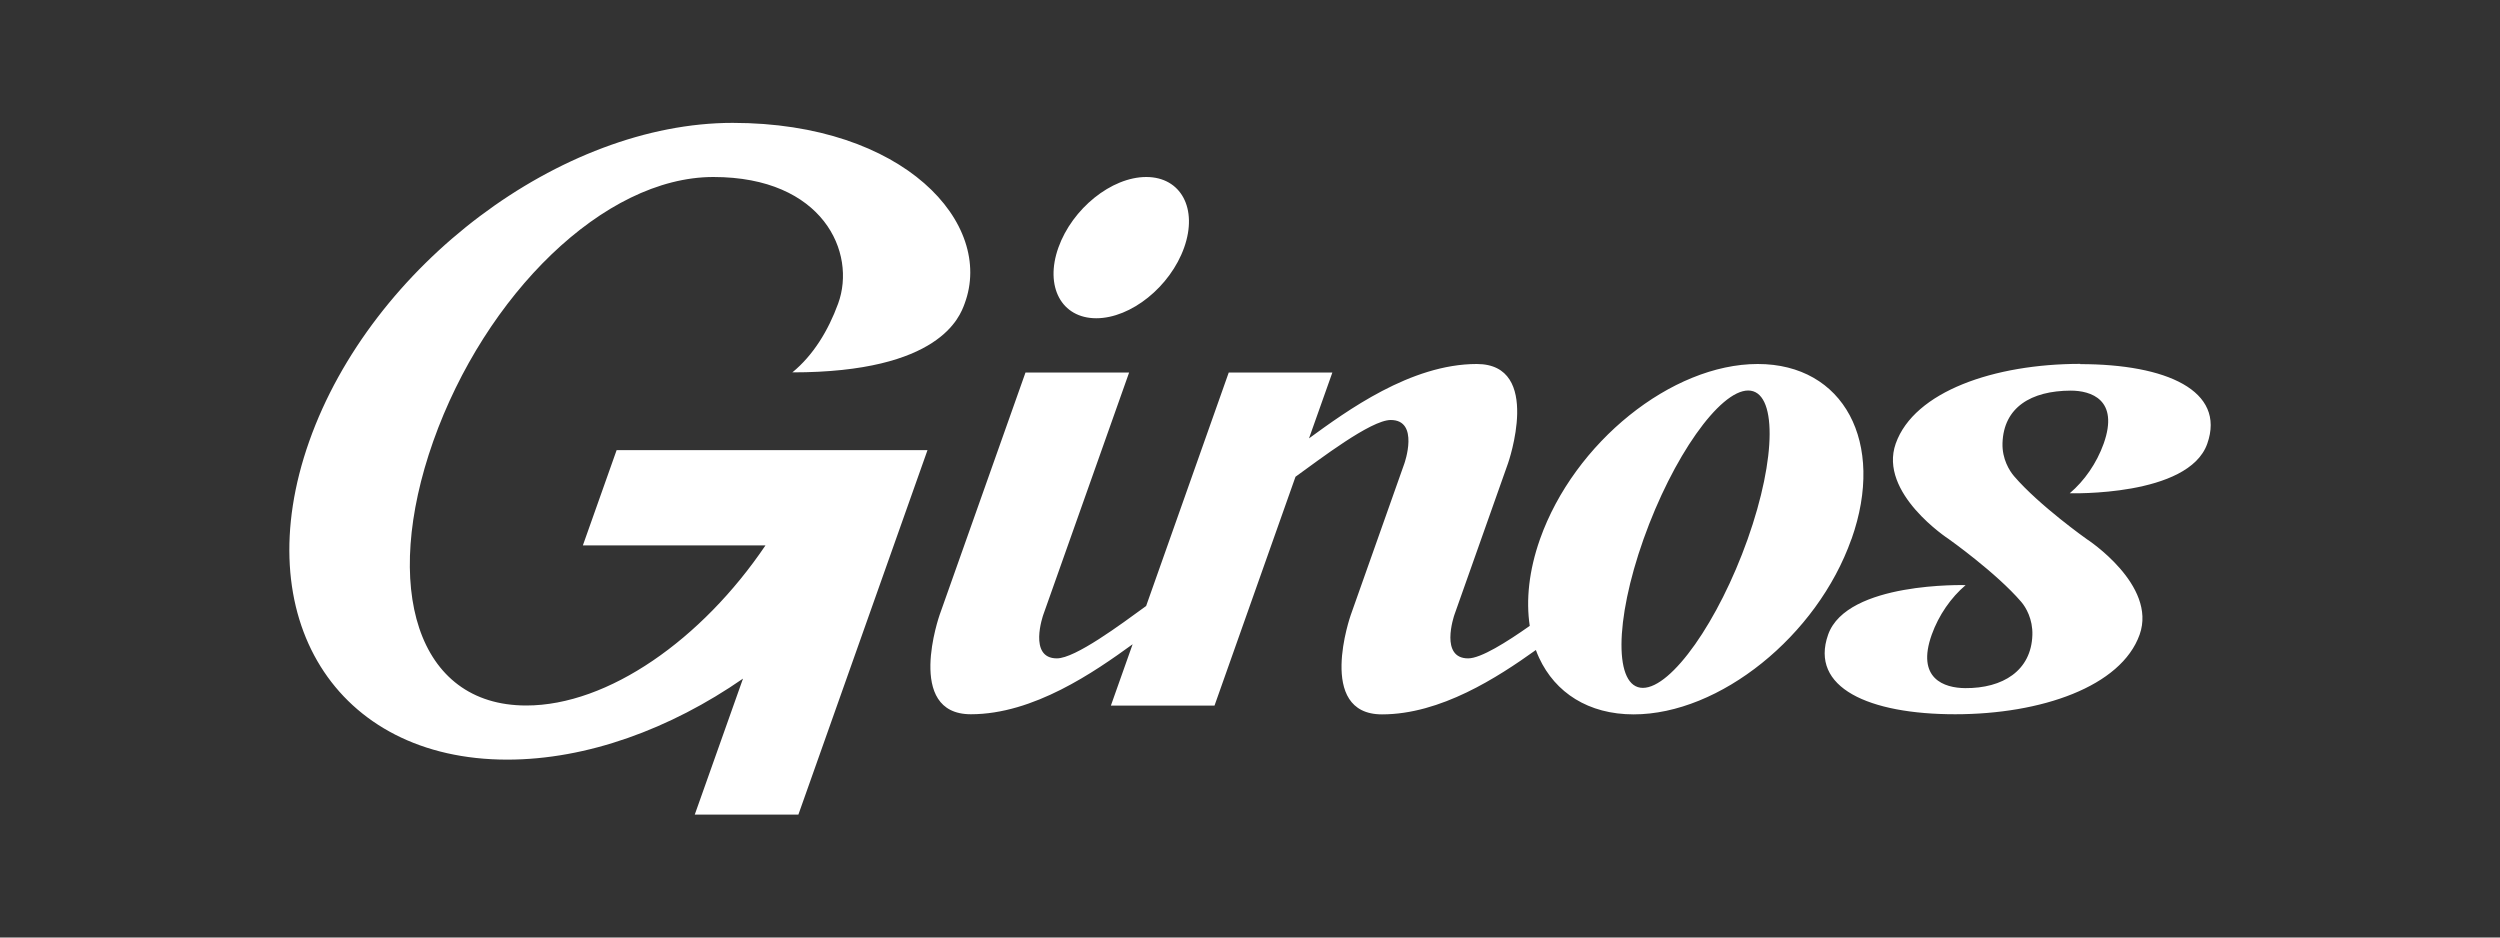 <?xml version="1.0" encoding="UTF-8"?><svg id="Capa_1" xmlns="http://www.w3.org/2000/svg" viewBox="0 0 200 75"><rect x="0" y="0" width="200" height="75" fill="#333333" stroke="none"/><defs><style>.cls-1{fill:#fff;}</style></defs><g id="Ginos_2"><path class="cls-1" d="m74.2,36.01h0l-10.33,29.16h-8.29l3.86-10.88c-5.82,4.03-12.49,6.48-18.86,6.48-13.73,0-20.82-11.4-15.84-25.47,4.98-14.07,20.15-25.47,33.87-25.47,13.73,0,20.95,8.05,18.56,14.46-.38,1.03-1.95,5.5-13.78,5.5,1.67-1.37,2.87-3.34,3.66-5.5,1.49-4.08-1.2-10.13-9.98-10.13s-18.27,9.46-22.41,21.14c-4.13,11.68-1.34,21.14,7.44,21.14,6.55,0,14.05-5.28,19.14-12.81h-14.61l2.7-7.62h24.85s0,0,0,0Zm13.5-10.55c2.78,0,5.92-2.53,7.03-5.65,1.11-3.12-.25-5.65-3.03-5.65s-5.92,2.53-7.03,5.65c-1.11,3.12.25,5.65,3.03,5.65Zm78.72,3.65c-6.88,0-13.28,2.21-14.76,6.37h0c-1.41,3.97,4.23,7.64,4.23,7.64,0,0,3.79,2.68,5.81,5.03.37.43.93,1.38.89,2.65-.09,2.86-2.37,4.27-5.37,4.25-1.68-.01-3.94-.75-2.68-4.28.56-1.56,1.54-2.97,2.71-3.96,0,0-9.5-.29-11,3.96-1.5,4.25,3.28,6.37,10.16,6.37s13.28-2.21,14.76-6.37c1.41-3.97-4.22-7.64-4.23-7.64h0s-3.79-2.68-5.81-5.03c-.37-.43-.97-1.38-.93-2.65.09-2.86,2.28-4.19,5.46-4.2,1.61,0,3.89.71,2.63,4.25-.56,1.56-1.54,2.97-2.71,3.96,0,0,9.5.29,11-3.96,1.5-4.25-3.28-6.37-10.16-6.37Zm-18.31,14.03c-2.74,7.74-10.54,14.01-17.42,14.01-3.62,0-6.27-1.74-7.56-4.52-.1-.2-.18-.42-.26-.63-3.06,2.19-7.62,5.15-12.31,5.15-5.3,0-2.5-7.95-2.5-7.95l4.29-12.12s1.23-3.48-1.09-3.48c-1.6,0-5.71,3.17-7.62,4.54l-6.48,18.31h-8.29l1.74-4.91c-3.05,2.21-7.92,5.6-12.94,5.6h0c-5.3,0-2.5-7.95-2.5-7.95l6.87-19.39h8.29l-6.87,19.39s-1.23,3.48,1.09,3.48h0c1.47,0,5.09-2.7,7.14-4.19l6.61-18.68h8.29l-1.87,5.27c3-2.18,8.13-5.95,13.42-5.95s2.5,7.95,2.5,7.95l-4.29,12.12s-.32.92-.32,1.81c0,.84.29,1.67,1.42,1.67,1.02,0,3.08-1.3,4.93-2.6-.31-2.05-.07-4.42.82-6.94,2.74-7.74,10.54-14.01,17.42-14.01s10.24,6.27,7.5,14.01Zm-8.25-11.9c-2.3,0-6.05,5.33-8.38,11.9-2.33,6.57-2.35,11.89-.05,11.89s6.05-5.33,8.38-11.89c2.33-6.57,2.35-11.9.04-11.9Z"/></g></svg>